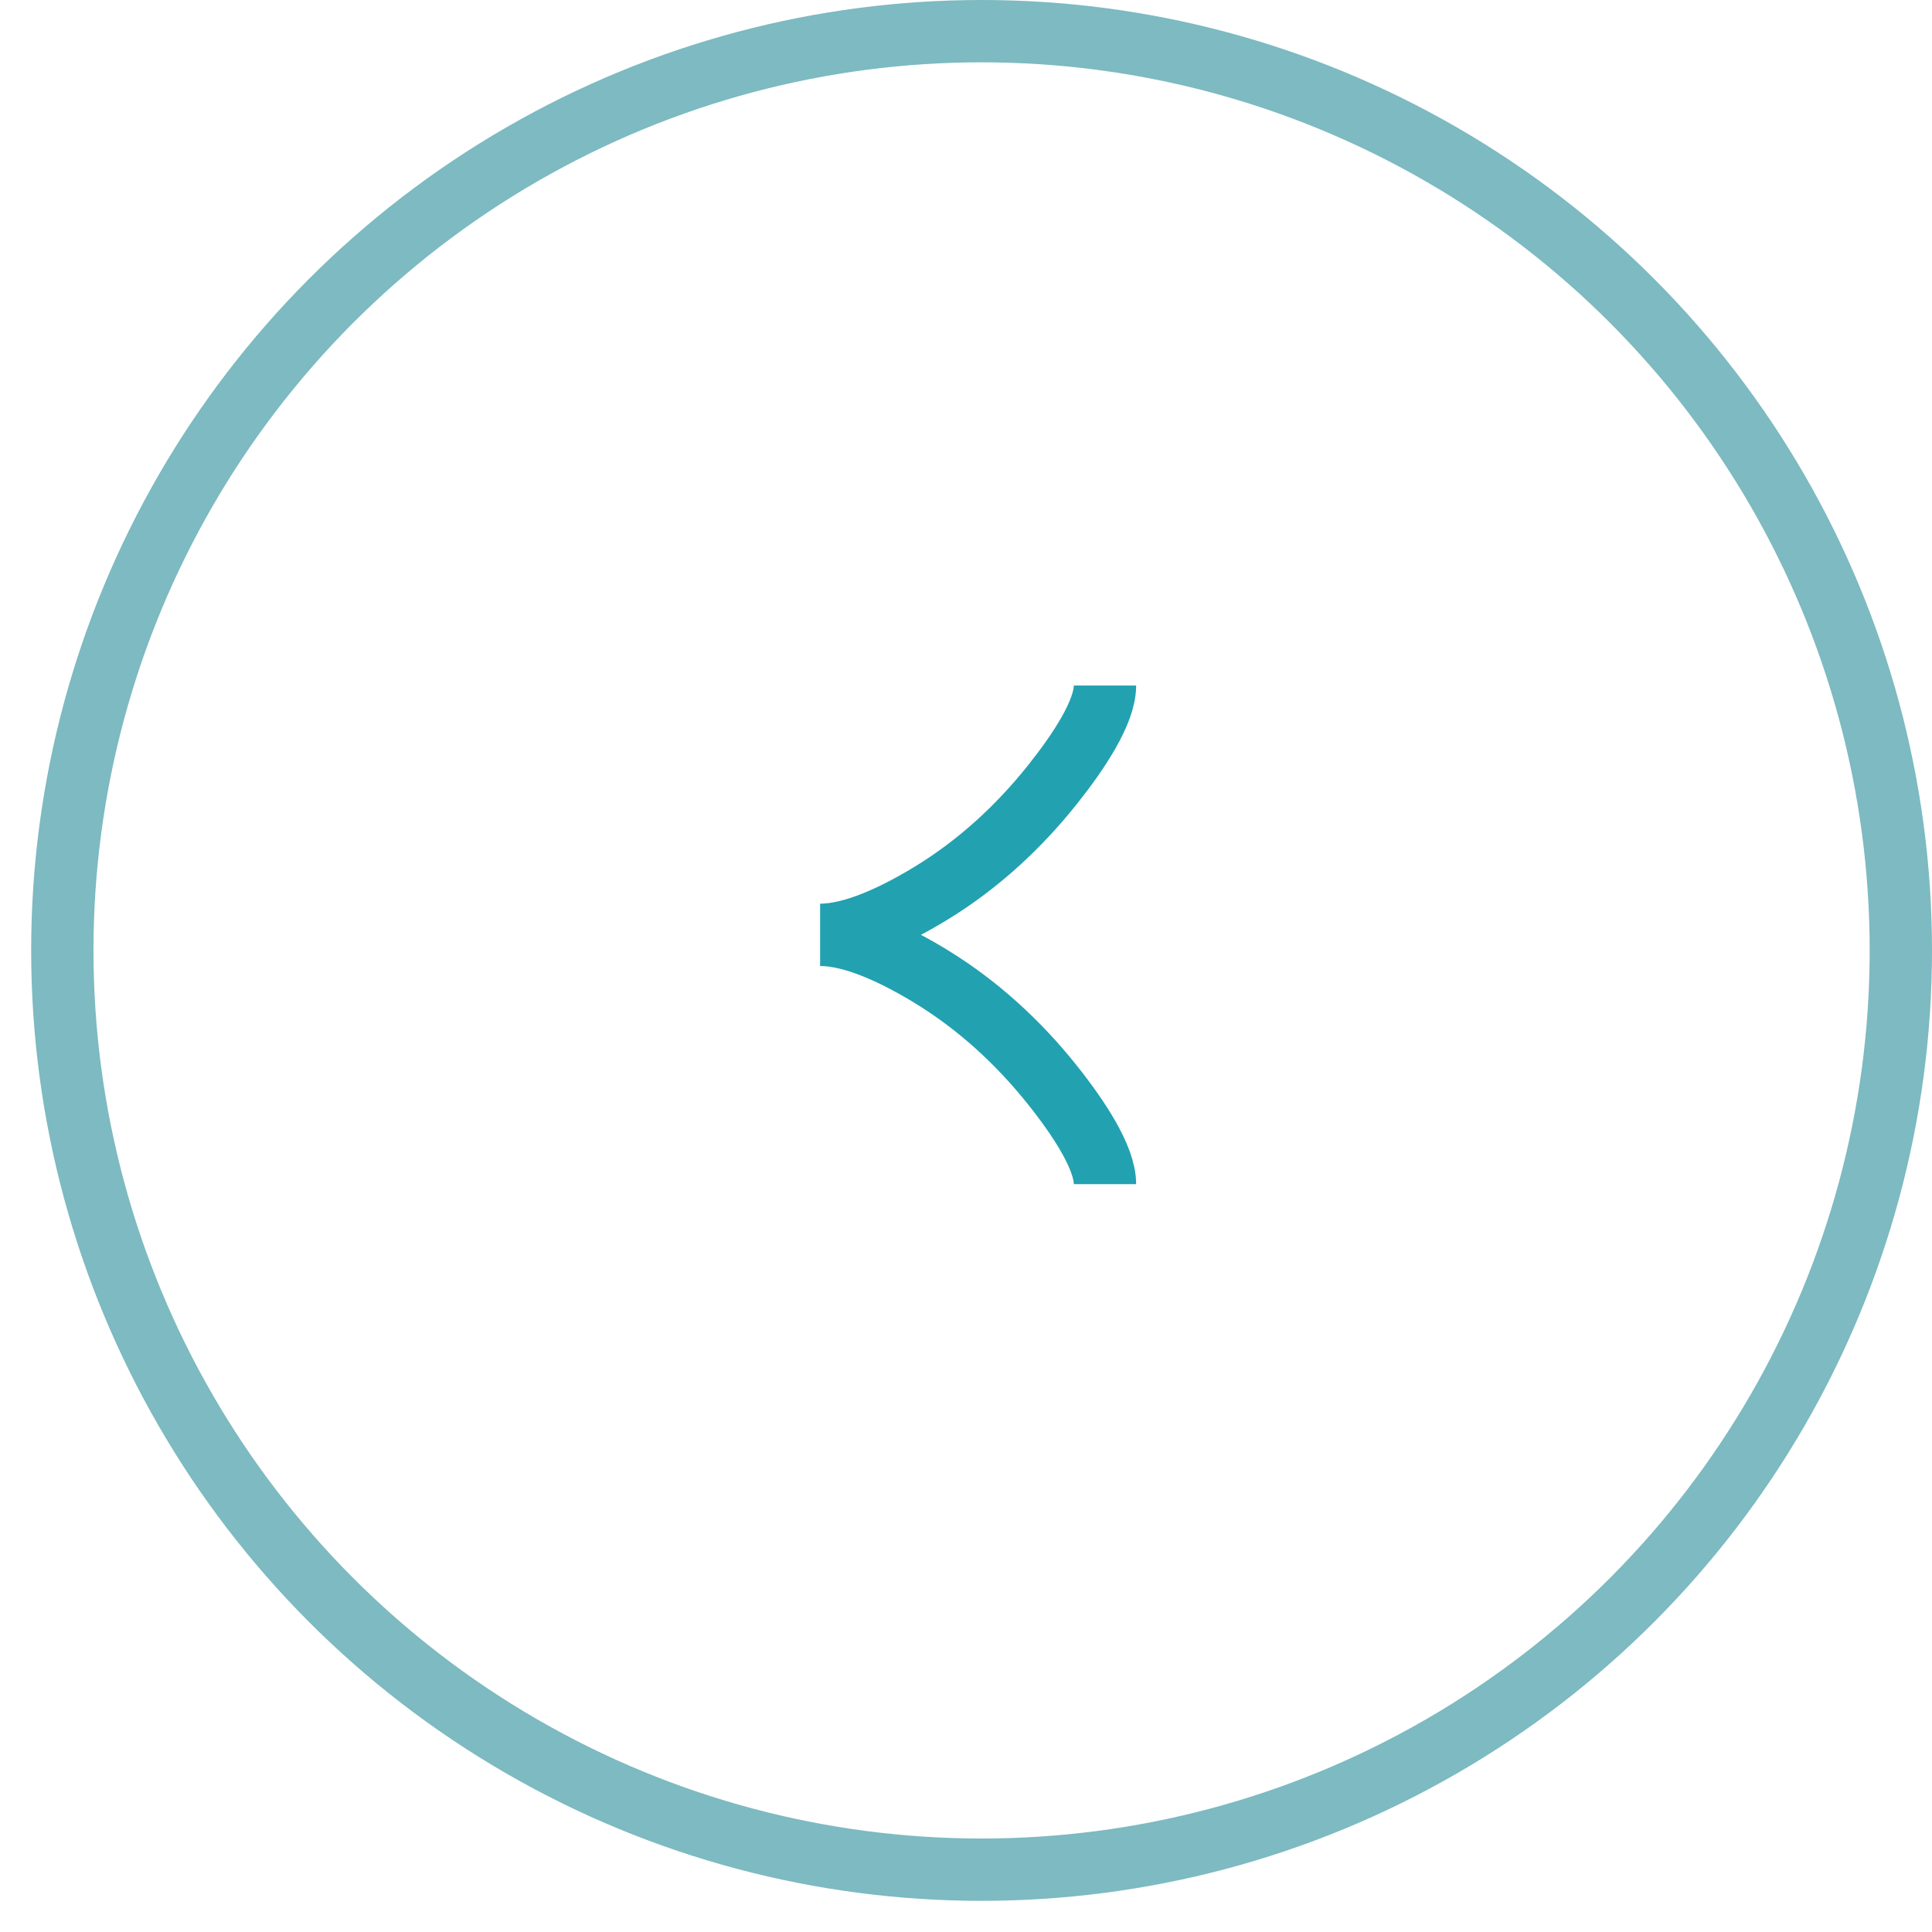 <svg width="31" height="31" viewBox="0 0 31 31" fill="none" xmlns="http://www.w3.org/2000/svg">
<g clip-path="url(#clip0_808_947)">
<circle cx="15.75" cy="15.25" r="14.75" transform="rotate(-180 15.75 15.25)" stroke="#7DBAC1"/>
<path d="M17.73 11C17.73 11.424 17.312 12.057 16.888 12.589C16.343 13.274 15.691 13.873 14.944 14.329C14.384 14.671 13.705 15 13.159 15C13.705 15 14.385 15.329 14.944 15.671C15.691 16.128 16.343 16.726 16.888 17.411C17.312 17.943 17.73 18.577 17.73 19" stroke="#22A1B1"/>
</g>
<defs>
<clipPath id="clip0_808_947">
<rect width="31" height="31" fill="white" transform="translate(31 31) rotate(-180)"/>
</clipPath>
</defs>
</svg>
